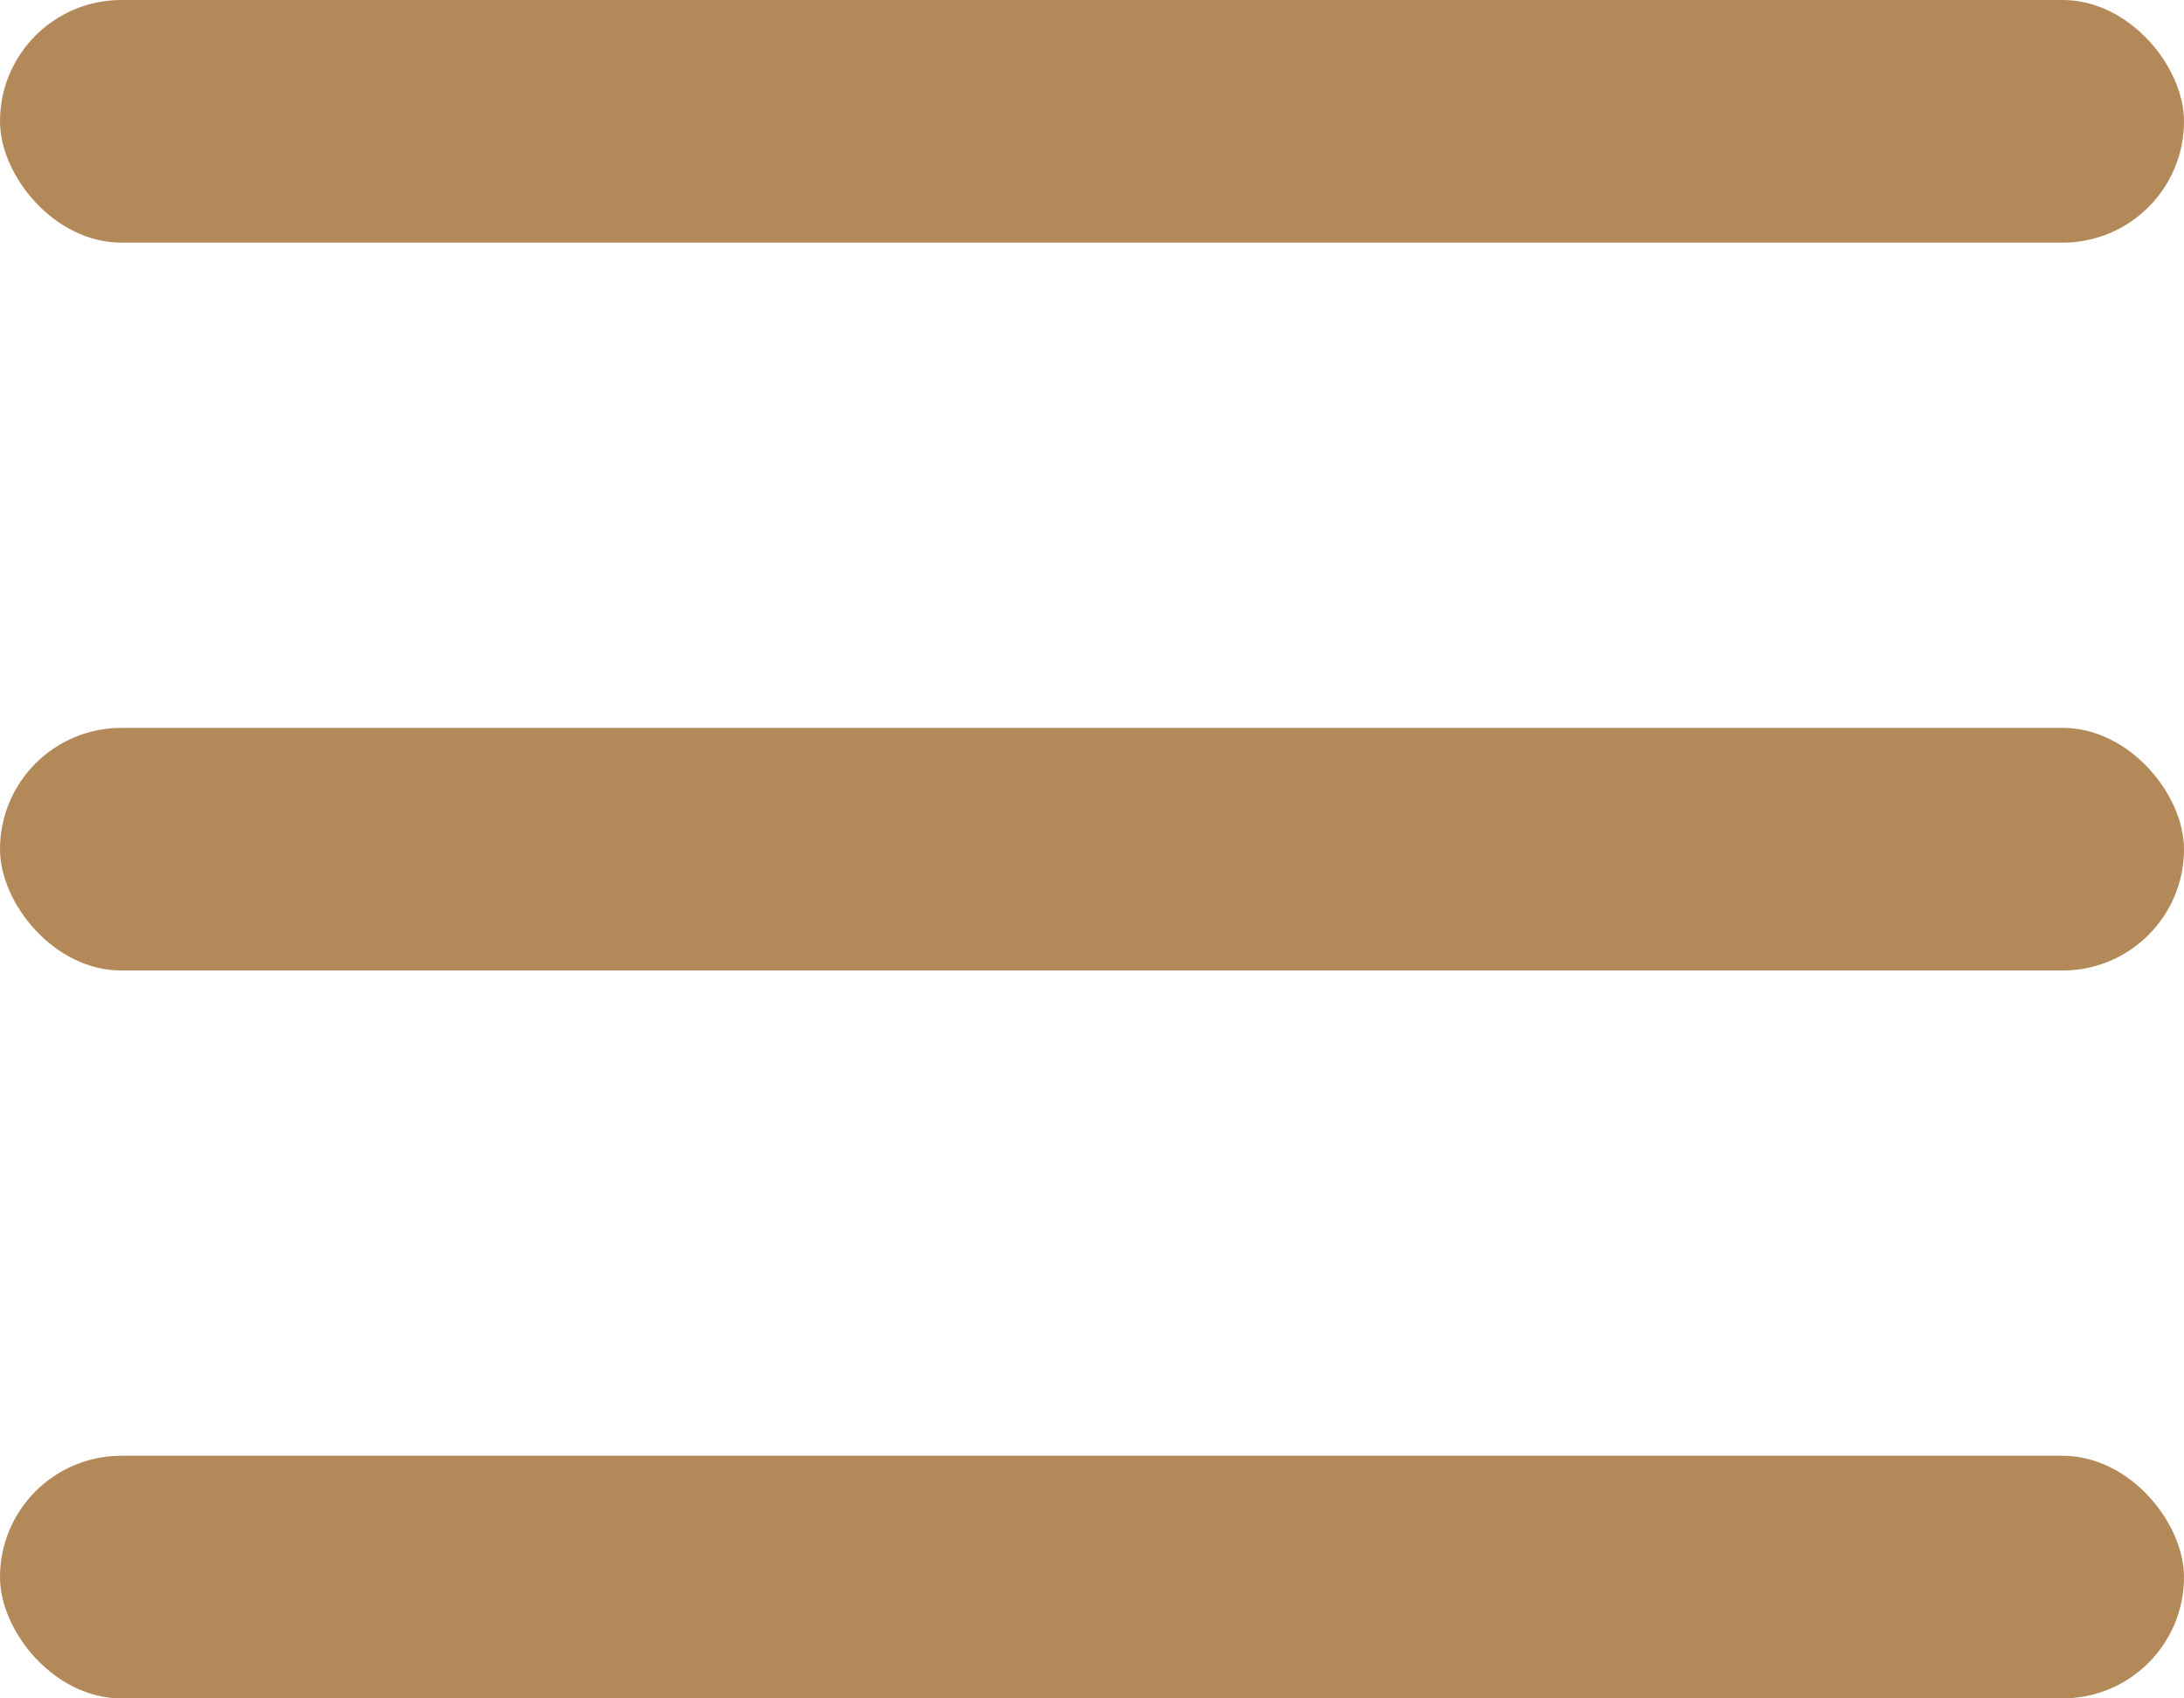 <?xml version="1.0" encoding="UTF-8"?> <svg xmlns="http://www.w3.org/2000/svg" width="36" height="28" viewBox="0 0 36 28" fill="none"> <rect y="24" width="36" height="4" rx="2" fill="#B3895A"></rect> <rect y="12" width="36" height="4" rx="2" fill="#B3895A"></rect> <rect width="36" height="4" rx="2" fill="#B3895A"></rect> </svg> 